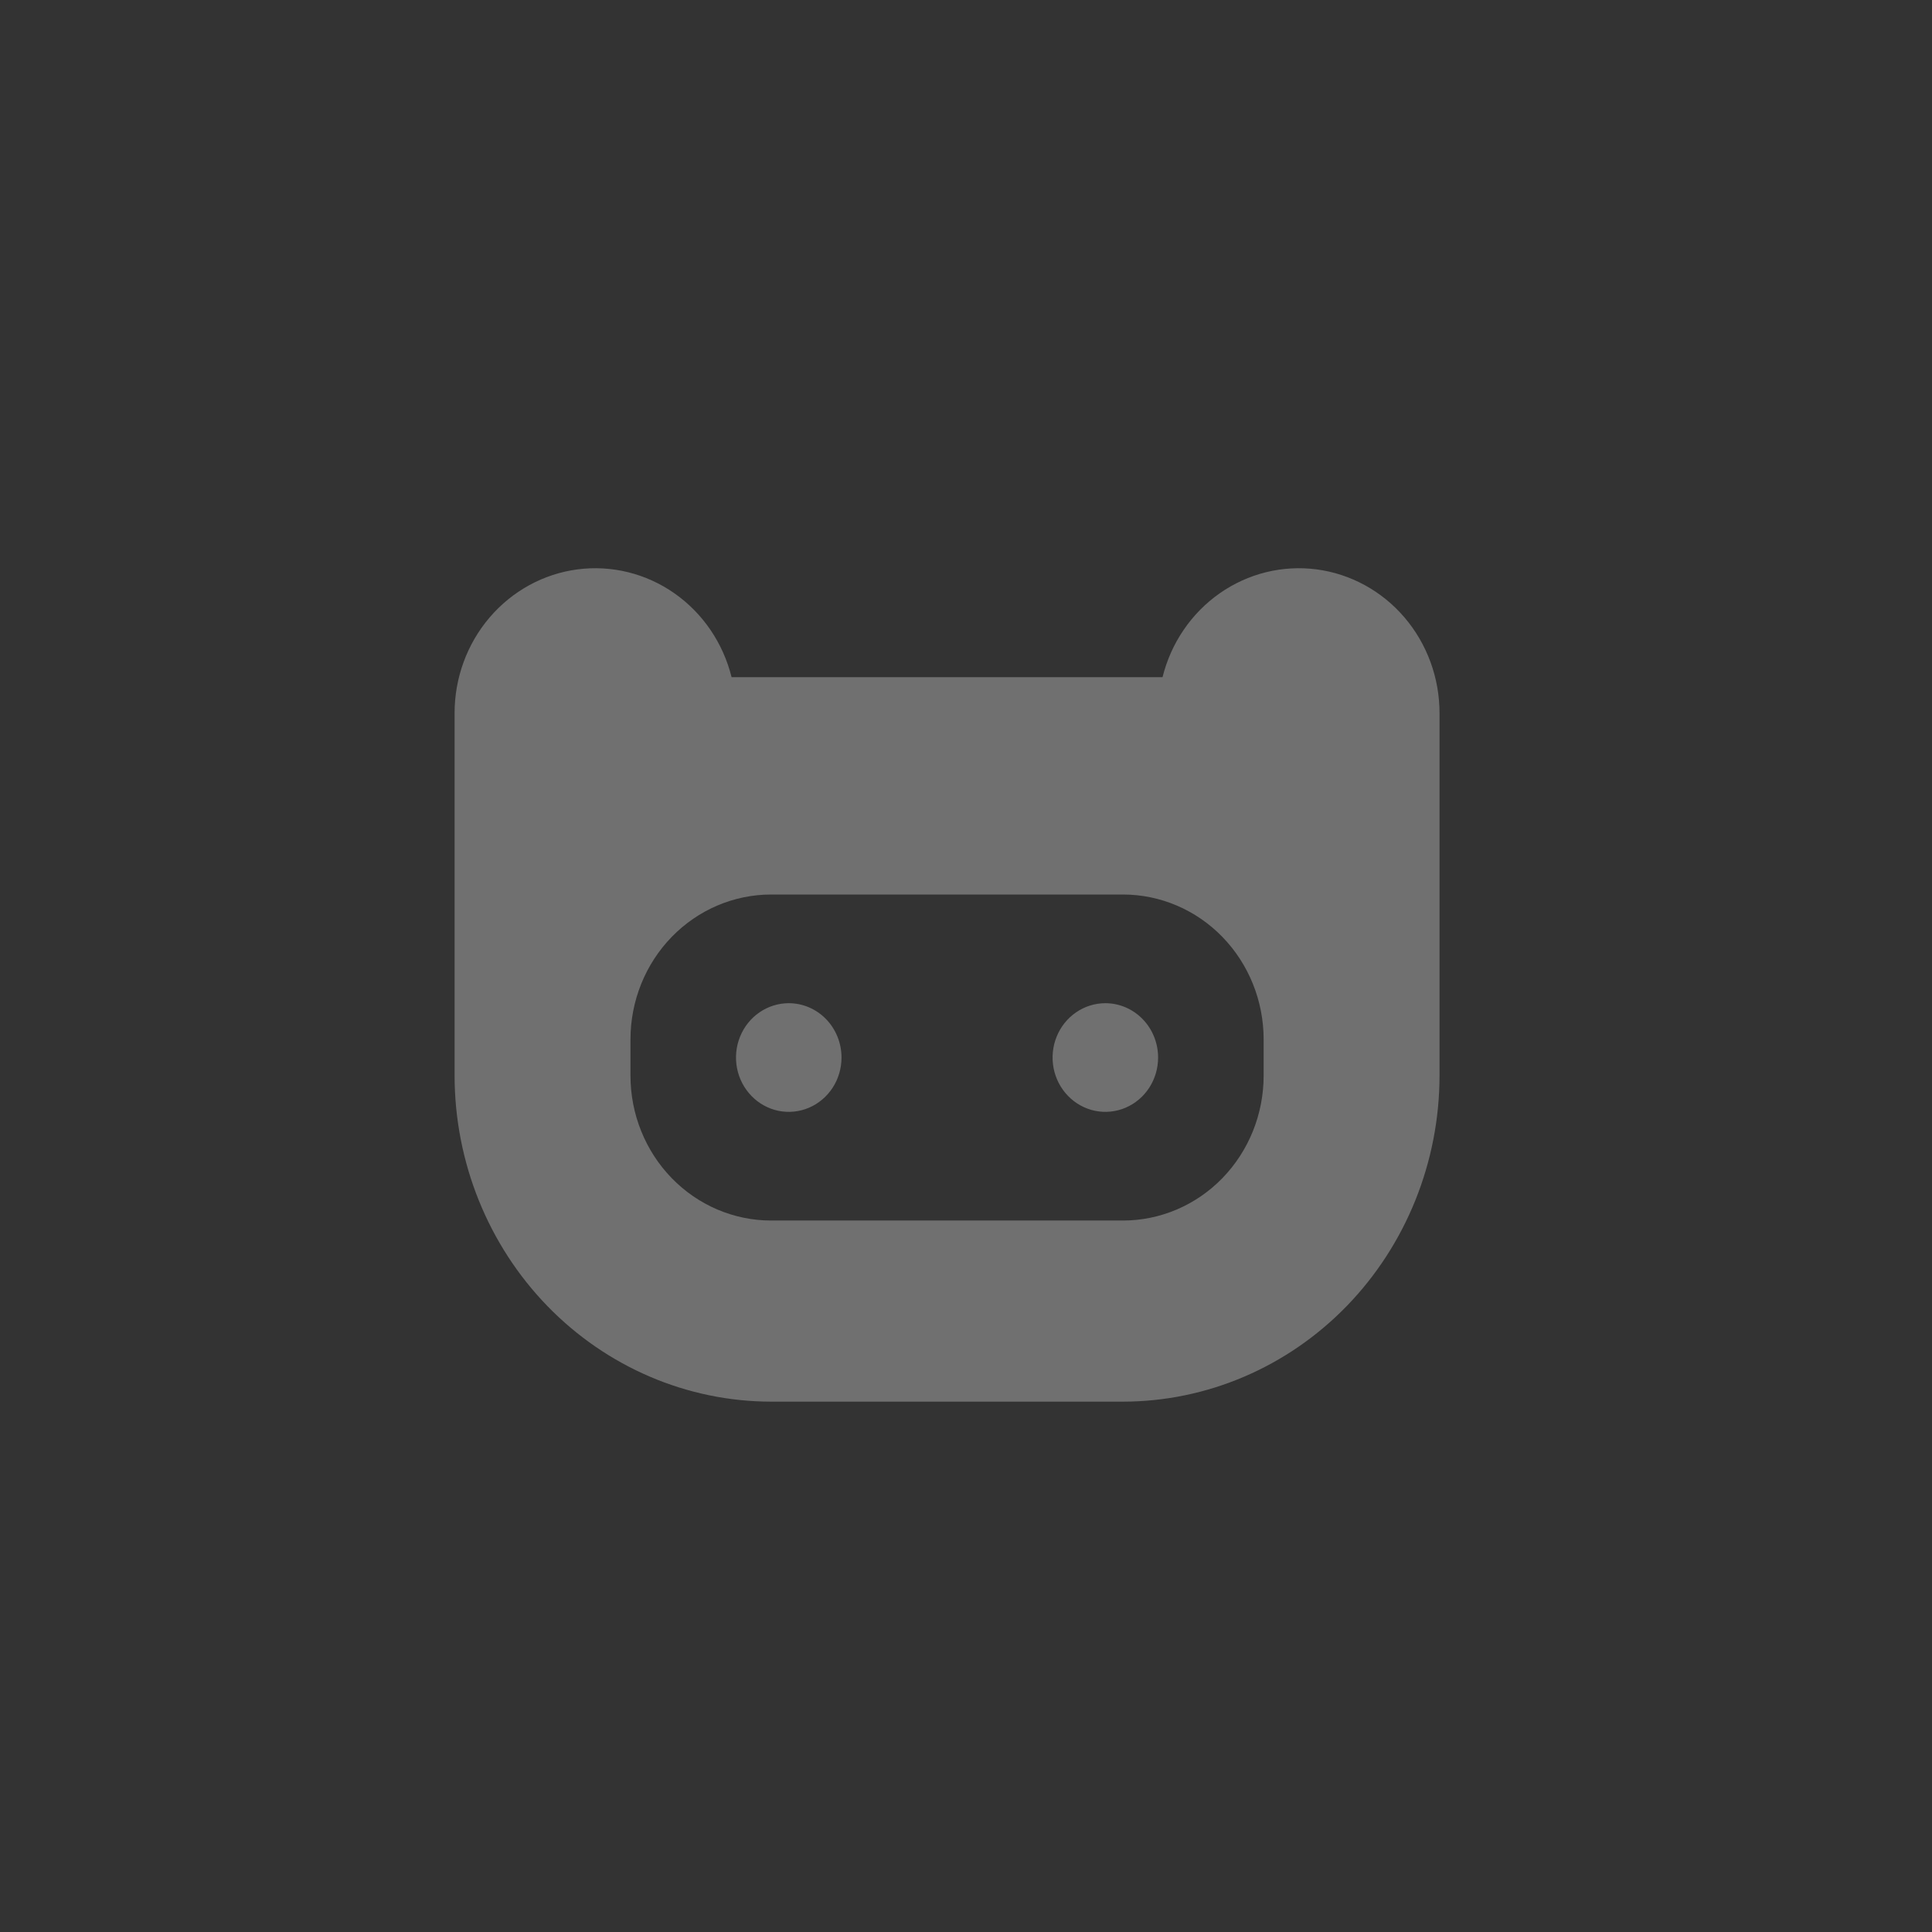 <svg width="51" height="51" viewBox="0 0 51 51" fill="none" xmlns="http://www.w3.org/2000/svg">
<rect x="0" y="0" width="51" height="51" fill="#333333" stroke="none"/>
<path d="M30.571 27.916C30.571 28.2 30.49 28.477 30.337 28.713C30.184 28.949 29.966 29.133 29.712 29.241C29.457 29.35 29.177 29.378 28.907 29.323C28.637 29.267 28.389 29.131 28.194 28.93C27.999 28.73 27.866 28.474 27.812 28.196C27.759 27.918 27.786 27.629 27.892 27.367C27.997 27.105 28.176 26.881 28.405 26.724C28.634 26.566 28.903 26.482 29.179 26.482C29.548 26.482 29.902 26.633 30.163 26.902C30.425 27.171 30.571 27.536 30.571 27.916ZM20.821 26.482C20.546 26.482 20.277 26.566 20.048 26.724C19.819 26.881 19.64 27.105 19.535 27.367C19.429 27.629 19.402 27.918 19.455 28.196C19.509 28.474 19.642 28.73 19.837 28.93C20.031 29.131 20.279 29.267 20.55 29.323C20.82 29.378 21.1 29.35 21.355 29.241C21.609 29.133 21.826 28.949 21.98 28.713C22.133 28.477 22.214 28.2 22.214 27.916C22.214 27.536 22.067 27.171 21.806 26.902C21.545 26.633 21.191 26.482 20.821 26.482ZM38 18.832V28.394C37.998 30.676 37.116 32.863 35.55 34.477C33.983 36.09 31.859 36.998 29.643 37H20.357C18.141 36.998 16.017 36.09 14.45 34.477C12.884 32.863 12.002 30.676 12 28.394V18.832C11.998 17.9 12.327 16.999 12.925 16.299C13.523 15.599 14.348 15.148 15.246 15.03C16.145 14.913 17.053 15.137 17.802 15.661C18.551 16.185 19.088 16.973 19.312 17.876H30.688C30.912 16.973 31.449 16.185 32.198 15.661C32.947 15.137 33.855 14.913 34.754 15.03C35.652 15.148 36.477 15.599 37.075 16.299C37.673 16.999 38.002 17.9 38 18.832ZM33.357 27.438C33.357 26.424 32.966 25.451 32.269 24.733C31.573 24.016 30.628 23.613 29.643 23.613H20.357C19.372 23.613 18.427 24.016 17.731 24.733C17.034 25.451 16.643 26.424 16.643 27.438V28.394C16.643 29.409 17.034 30.381 17.731 31.099C18.427 31.816 19.372 32.219 20.357 32.219H29.643C30.628 32.219 31.573 31.816 32.269 31.099C32.966 30.381 33.357 29.409 33.357 28.394V27.438Z" fill="white" fill-opacity="0.3"/>
</svg>
